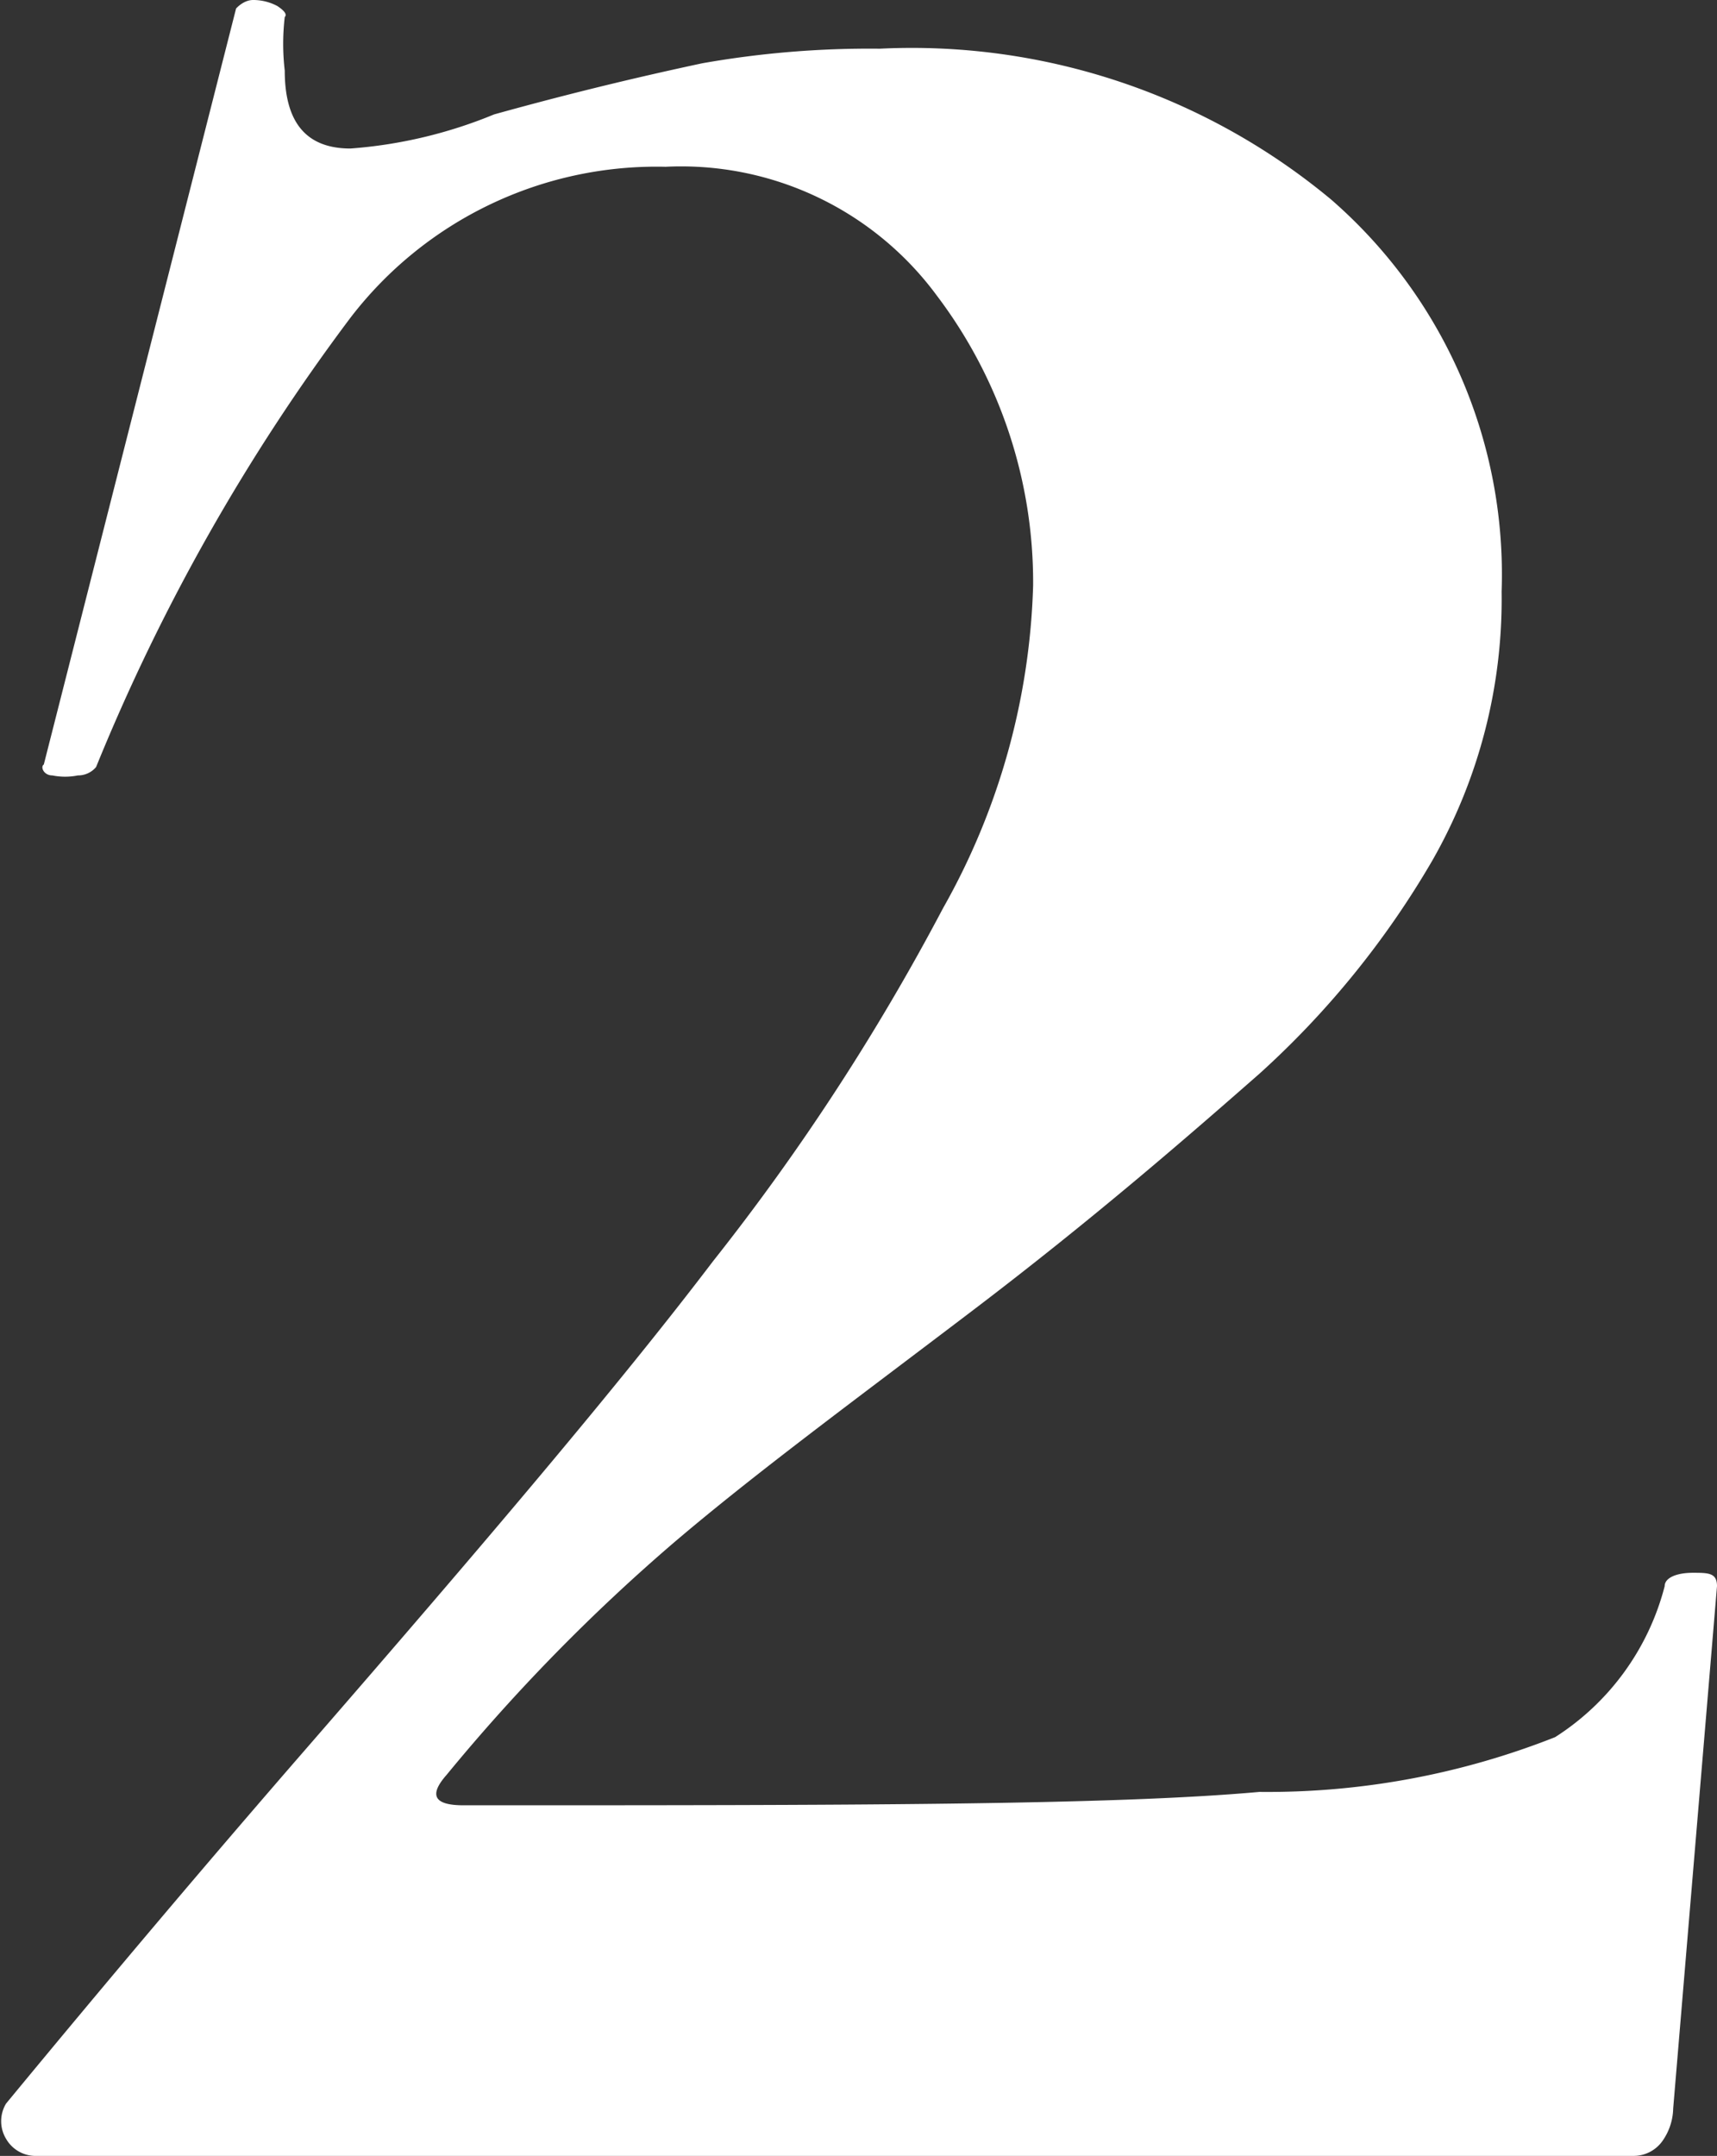 <svg xmlns="http://www.w3.org/2000/svg" viewBox="0 0 14.11 17.71"><rect x="0" y="0" width="14.11" height="17.71" fill="#333333" stroke="none"/><defs><style>.cls-1{fill:#fff;}</style></defs><g id="レイヤー_2" data-name="レイヤー 2"><g id="advent-open-text"><path class="cls-1" d="M2.52,14.36c1.46-1.68,2.58-3,3.34-4a18.78,18.78,0,0,0,1.89-2.9,5.71,5.71,0,0,0,.74-2.65A3.9,3.9,0,0,0,7.7,2.43,2.61,2.61,0,0,0,5.47,1.37,3.17,3.17,0,0,0,2.88,2.61,16.48,16.48,0,0,0,.79,6.3s-.05.07-.15.07a.54.54,0,0,1-.21,0c-.07,0-.1-.07-.07-.09L1.94.07S2,0,2.08,0a.42.42,0,0,1,.2.05q.09.06.06.09a1.89,1.89,0,0,0,0,.44c0,.43.18.64.54.64A3.83,3.83,0,0,0,4.06.94C4.78.74,5.35.61,5.77.52A7.9,7.9,0,0,1,7.23.4a5.39,5.39,0,0,1,3.71,1.24,4.08,4.08,0,0,1,1.4,3.22,4.33,4.33,0,0,1-.57,2.21,7.31,7.31,0,0,1-1.42,1.75C9.78,9.32,9,10,8,10.76S6.21,12.1,5.54,12.67a15.35,15.35,0,0,0-1.87,1.91c-.15.17-.1.25.14.25,3.15,0,5.32,0,6.54-.11a6.43,6.43,0,0,0,2.43-.45,2.09,2.09,0,0,0,.9-1.24c0-.07.1-.11.23-.11s.2,0,.2.11l-.36,4.29a.48.48,0,0,1-.09.27.29.29,0,0,1-.24.12H.28a.28.28,0,0,1-.23-.14.28.28,0,0,1,0-.29C.9,16.25,1.72,15.28,2.52,14.36Z"/></g></g></svg>